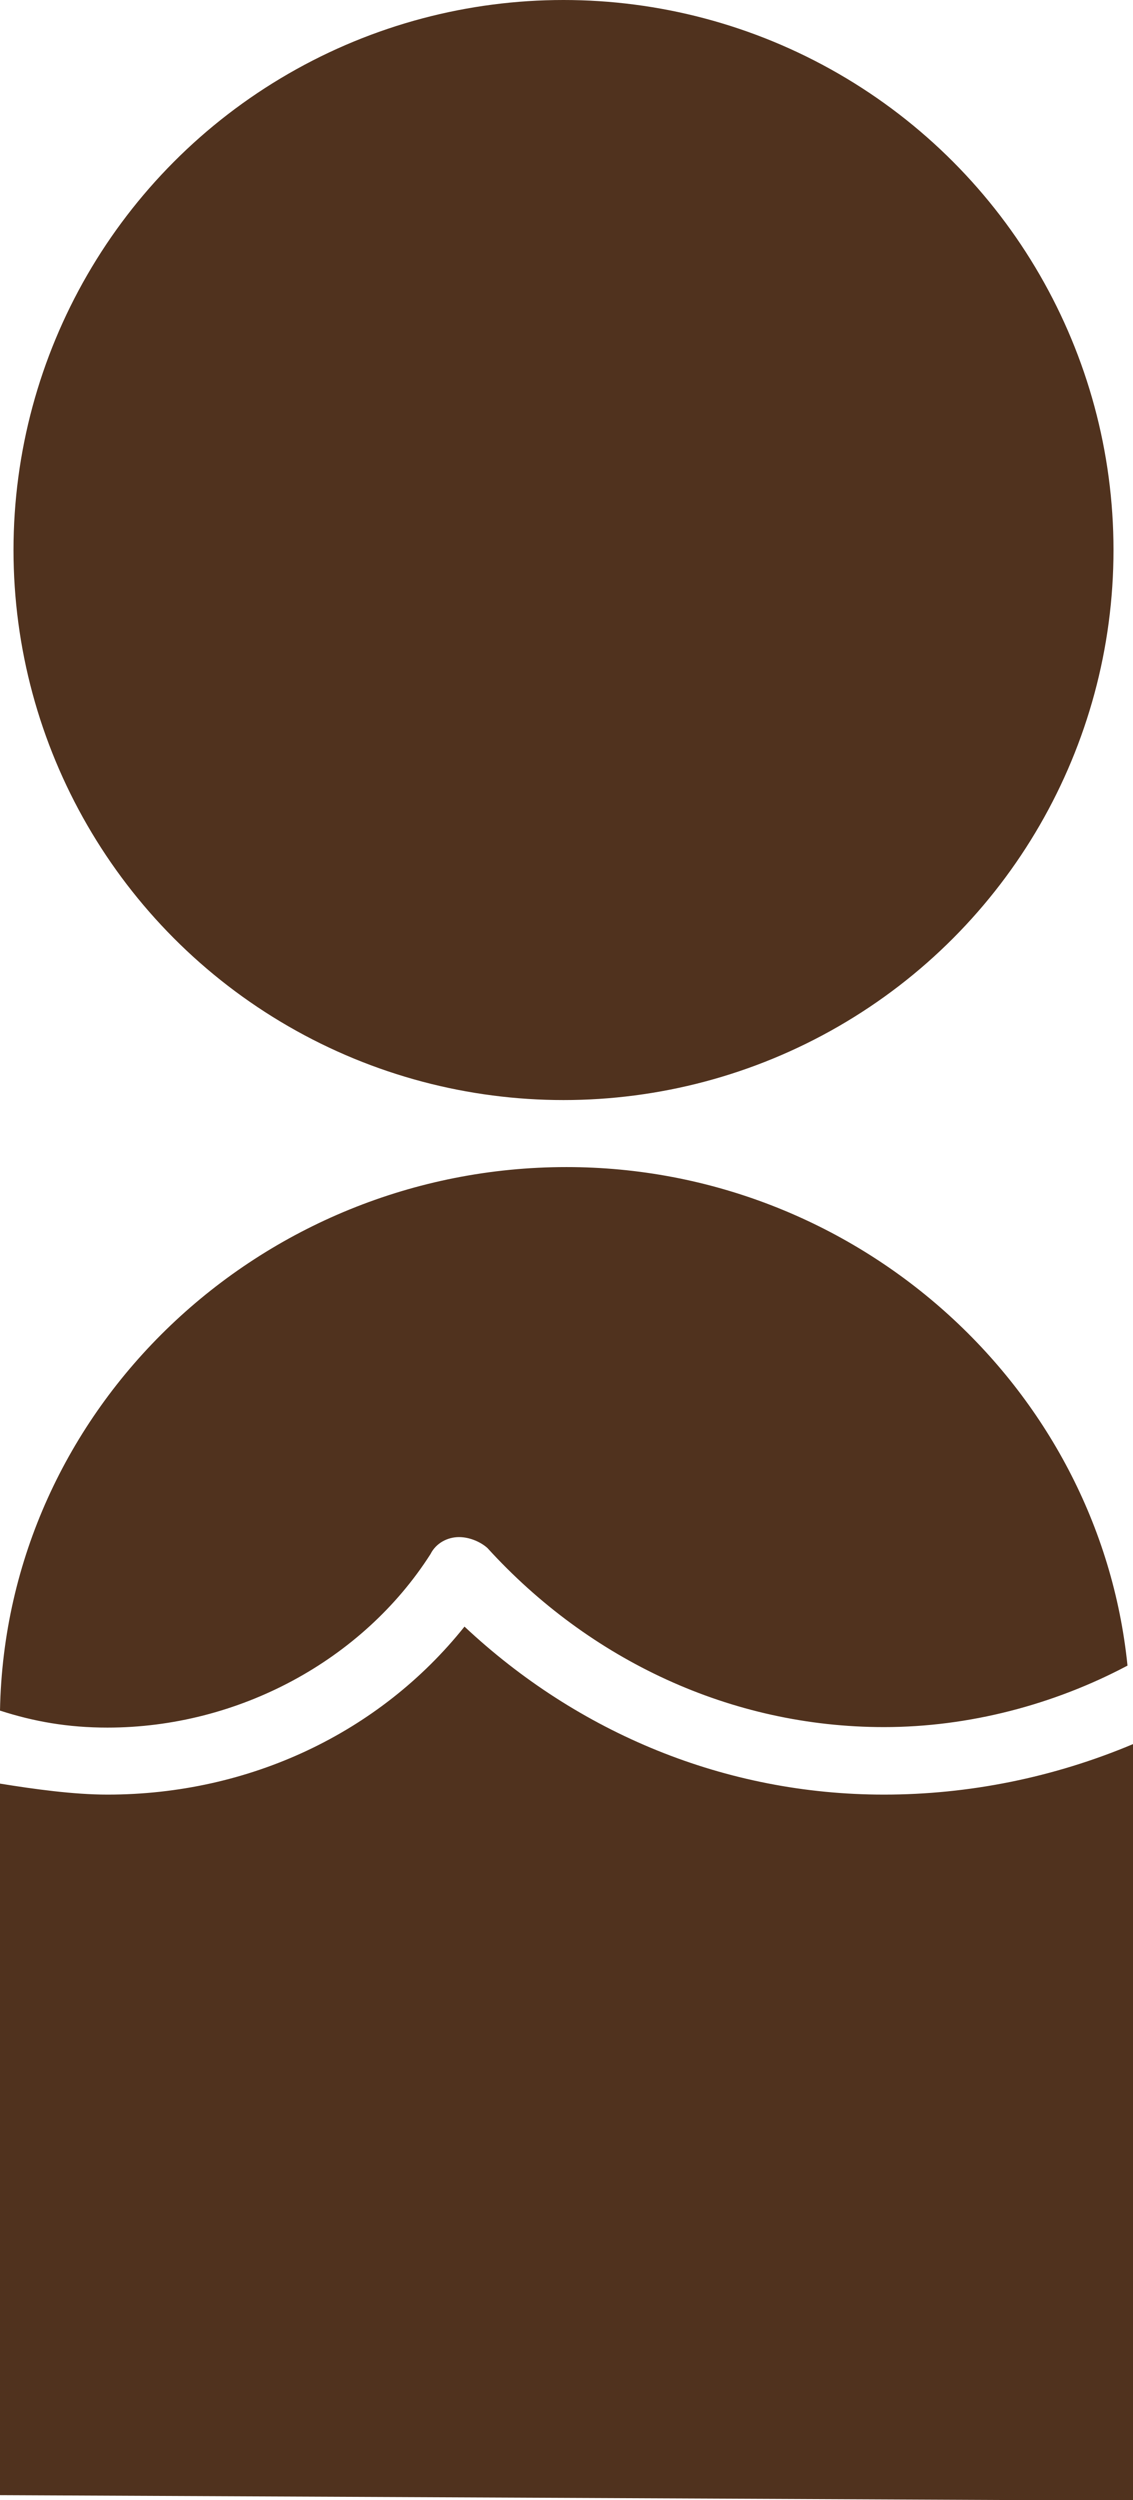 <?xml version="1.0" encoding="UTF-8"?>
<svg id="Layer_2" data-name="Layer 2" xmlns="http://www.w3.org/2000/svg" viewBox="0 0 22.66 50">
  <defs>
    <style>
      .cls-1 {
        fill: #50321e;
      }
    </style>
  </defs>
  <g id="Layer_1-2" data-name="Layer 1">
    <g>
      <circle class="cls-1" cx="11.27" cy="11" r="11"/>
      <path class="cls-1" d="M11.33,23.34C5.21,23.34.11,28.16,0,34.21c.68.22,1.36.34,2.15.34,2.61,0,5.1-1.34,6.46-3.47.11-.22.34-.34.57-.34s.45.11.57.22c2.04,2.24,4.87,3.58,7.93,3.58,1.7,0,3.4-.45,4.87-1.23-.57-5.6-5.44-9.97-11.22-9.97Z"/>
      <path class="cls-1" d="M22.66,50v-15.12c-1.59.67-3.29,1.01-4.98,1.01-3.17,0-6.12-1.23-8.39-3.36-1.7,2.13-4.31,3.36-7.14,3.36-.68,0-1.47-.11-2.15-.22v14.23l22.66.11Z"/>
    </g>
  </g>
</svg>